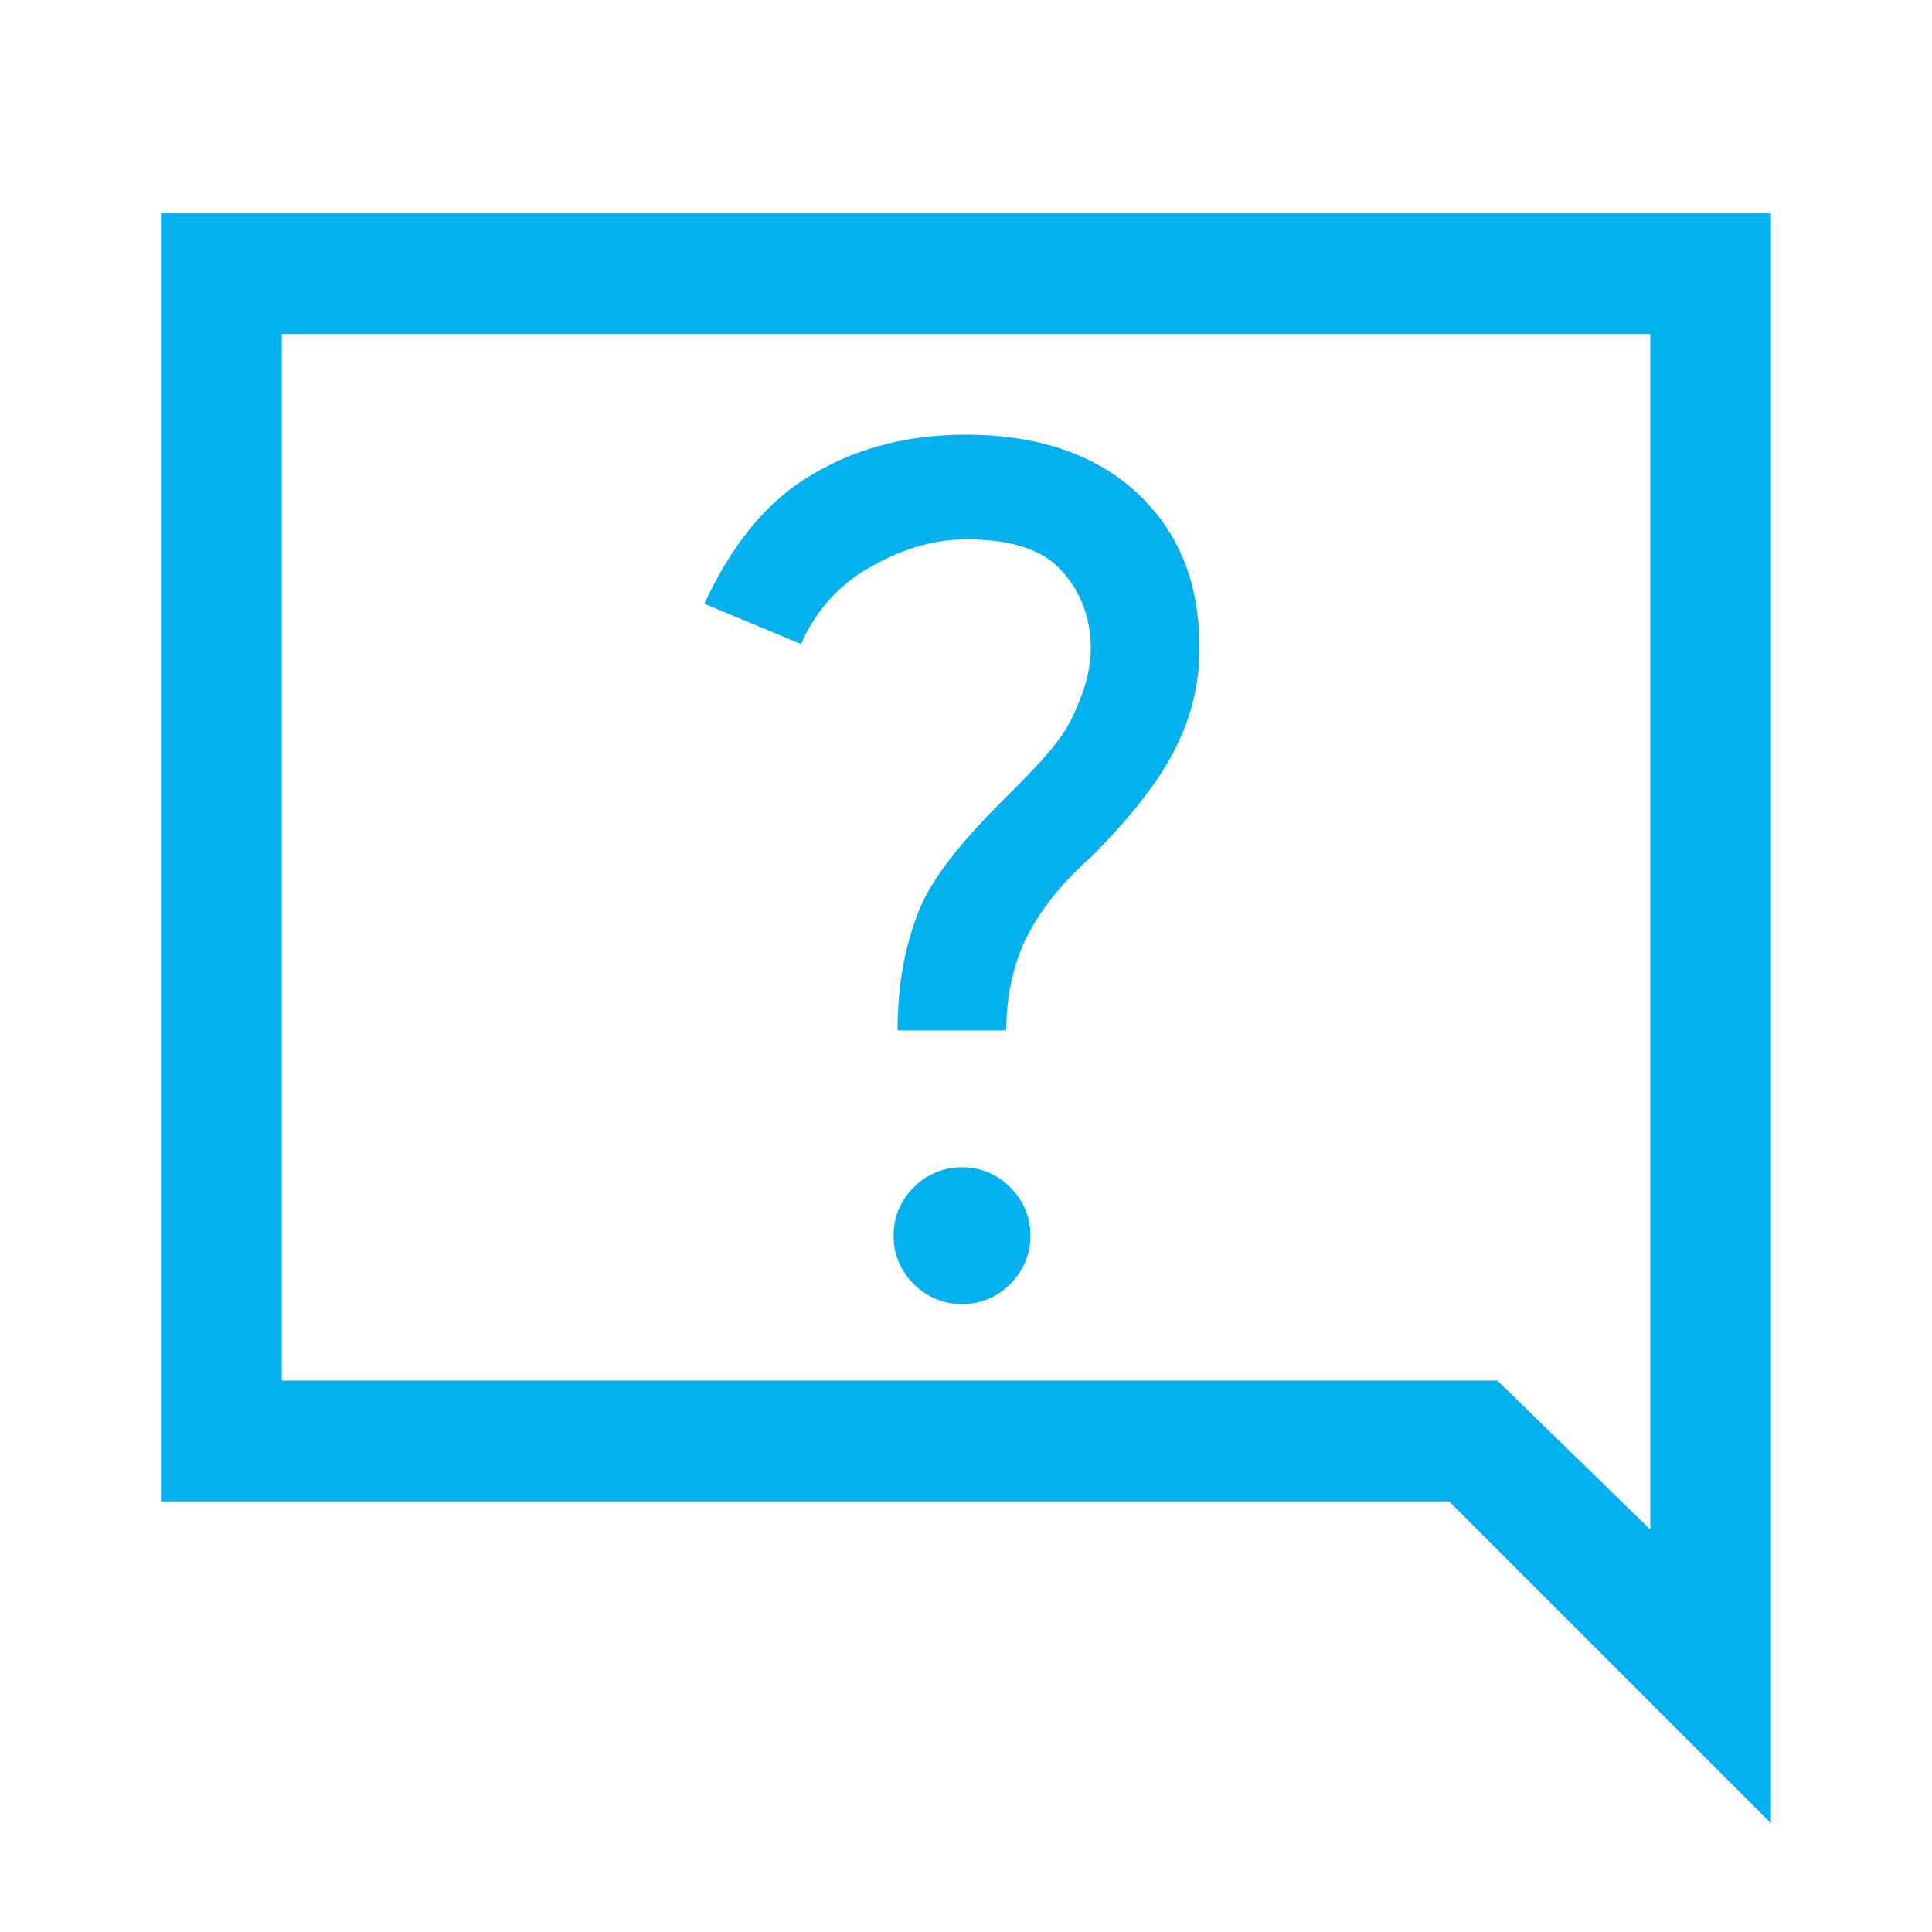 <?xml version="1.0" encoding="utf-8"?>
<!-- Generator: Adobe Illustrator 25.3.1, SVG Export Plug-In . SVG Version: 6.00 Build 0)  -->
<svg version="1.1" id="Layer_1" xmlns="http://www.w3.org/2000/svg" xmlns:xlink="http://www.w3.org/1999/xlink" x="0px" y="0px"
	 viewBox="0 0 48 48" style="enable-background:new 0 0 48 48;" xml:space="preserve">
<style type="text/css">
	.st0{fill:#04B0ED;}
	.st1{fill:none;}
</style>
<path class="st0" d="M23.9,32.4c0.5,0,0.9-0.2,1.2-0.5s0.5-0.7,0.5-1.2c0-0.5-0.2-0.9-0.5-1.2c-0.3-0.3-0.7-0.5-1.2-0.5
	c-0.5,0-0.9,0.2-1.2,0.5s-0.5,0.7-0.5,1.2c0,0.5,0.2,0.9,0.5,1.2S23.4,32.4,23.9,32.4z M22.3,25.6H25c0-0.9,0.2-1.7,0.5-2.3
	c0.3-0.6,0.8-1.3,1.6-2c1-1,1.7-1.9,2.1-2.7c0.4-0.8,0.6-1.6,0.6-2.5c0-1.6-0.5-2.9-1.6-3.9c-1-0.9-2.4-1.4-4.2-1.4
	c-1.6,0-2.9,0.4-4,1.1c-1.1,0.7-1.9,1.8-2.5,3.1l2.4,1c0.4-0.9,1-1.5,1.7-1.9c0.7-0.4,1.5-0.7,2.4-0.7c1,0,1.8,0.2,2.3,0.7
	s0.8,1.2,0.8,2c0,0.6-0.2,1.2-0.5,1.8s-0.9,1.2-1.7,2c-1.1,1.1-1.8,2-2.1,2.8C22.5,23.5,22.3,24.4,22.3,25.6z M10.2,35.4h27.5
	 M10.2,35.4"/>
<path class="st0" d="M44,45.3l-8-8H4v-32h40V45.3z M41,8.3H7v26h30.2L41,38V8.3z M7,34.3v-26V34.3z"/>
</svg>
